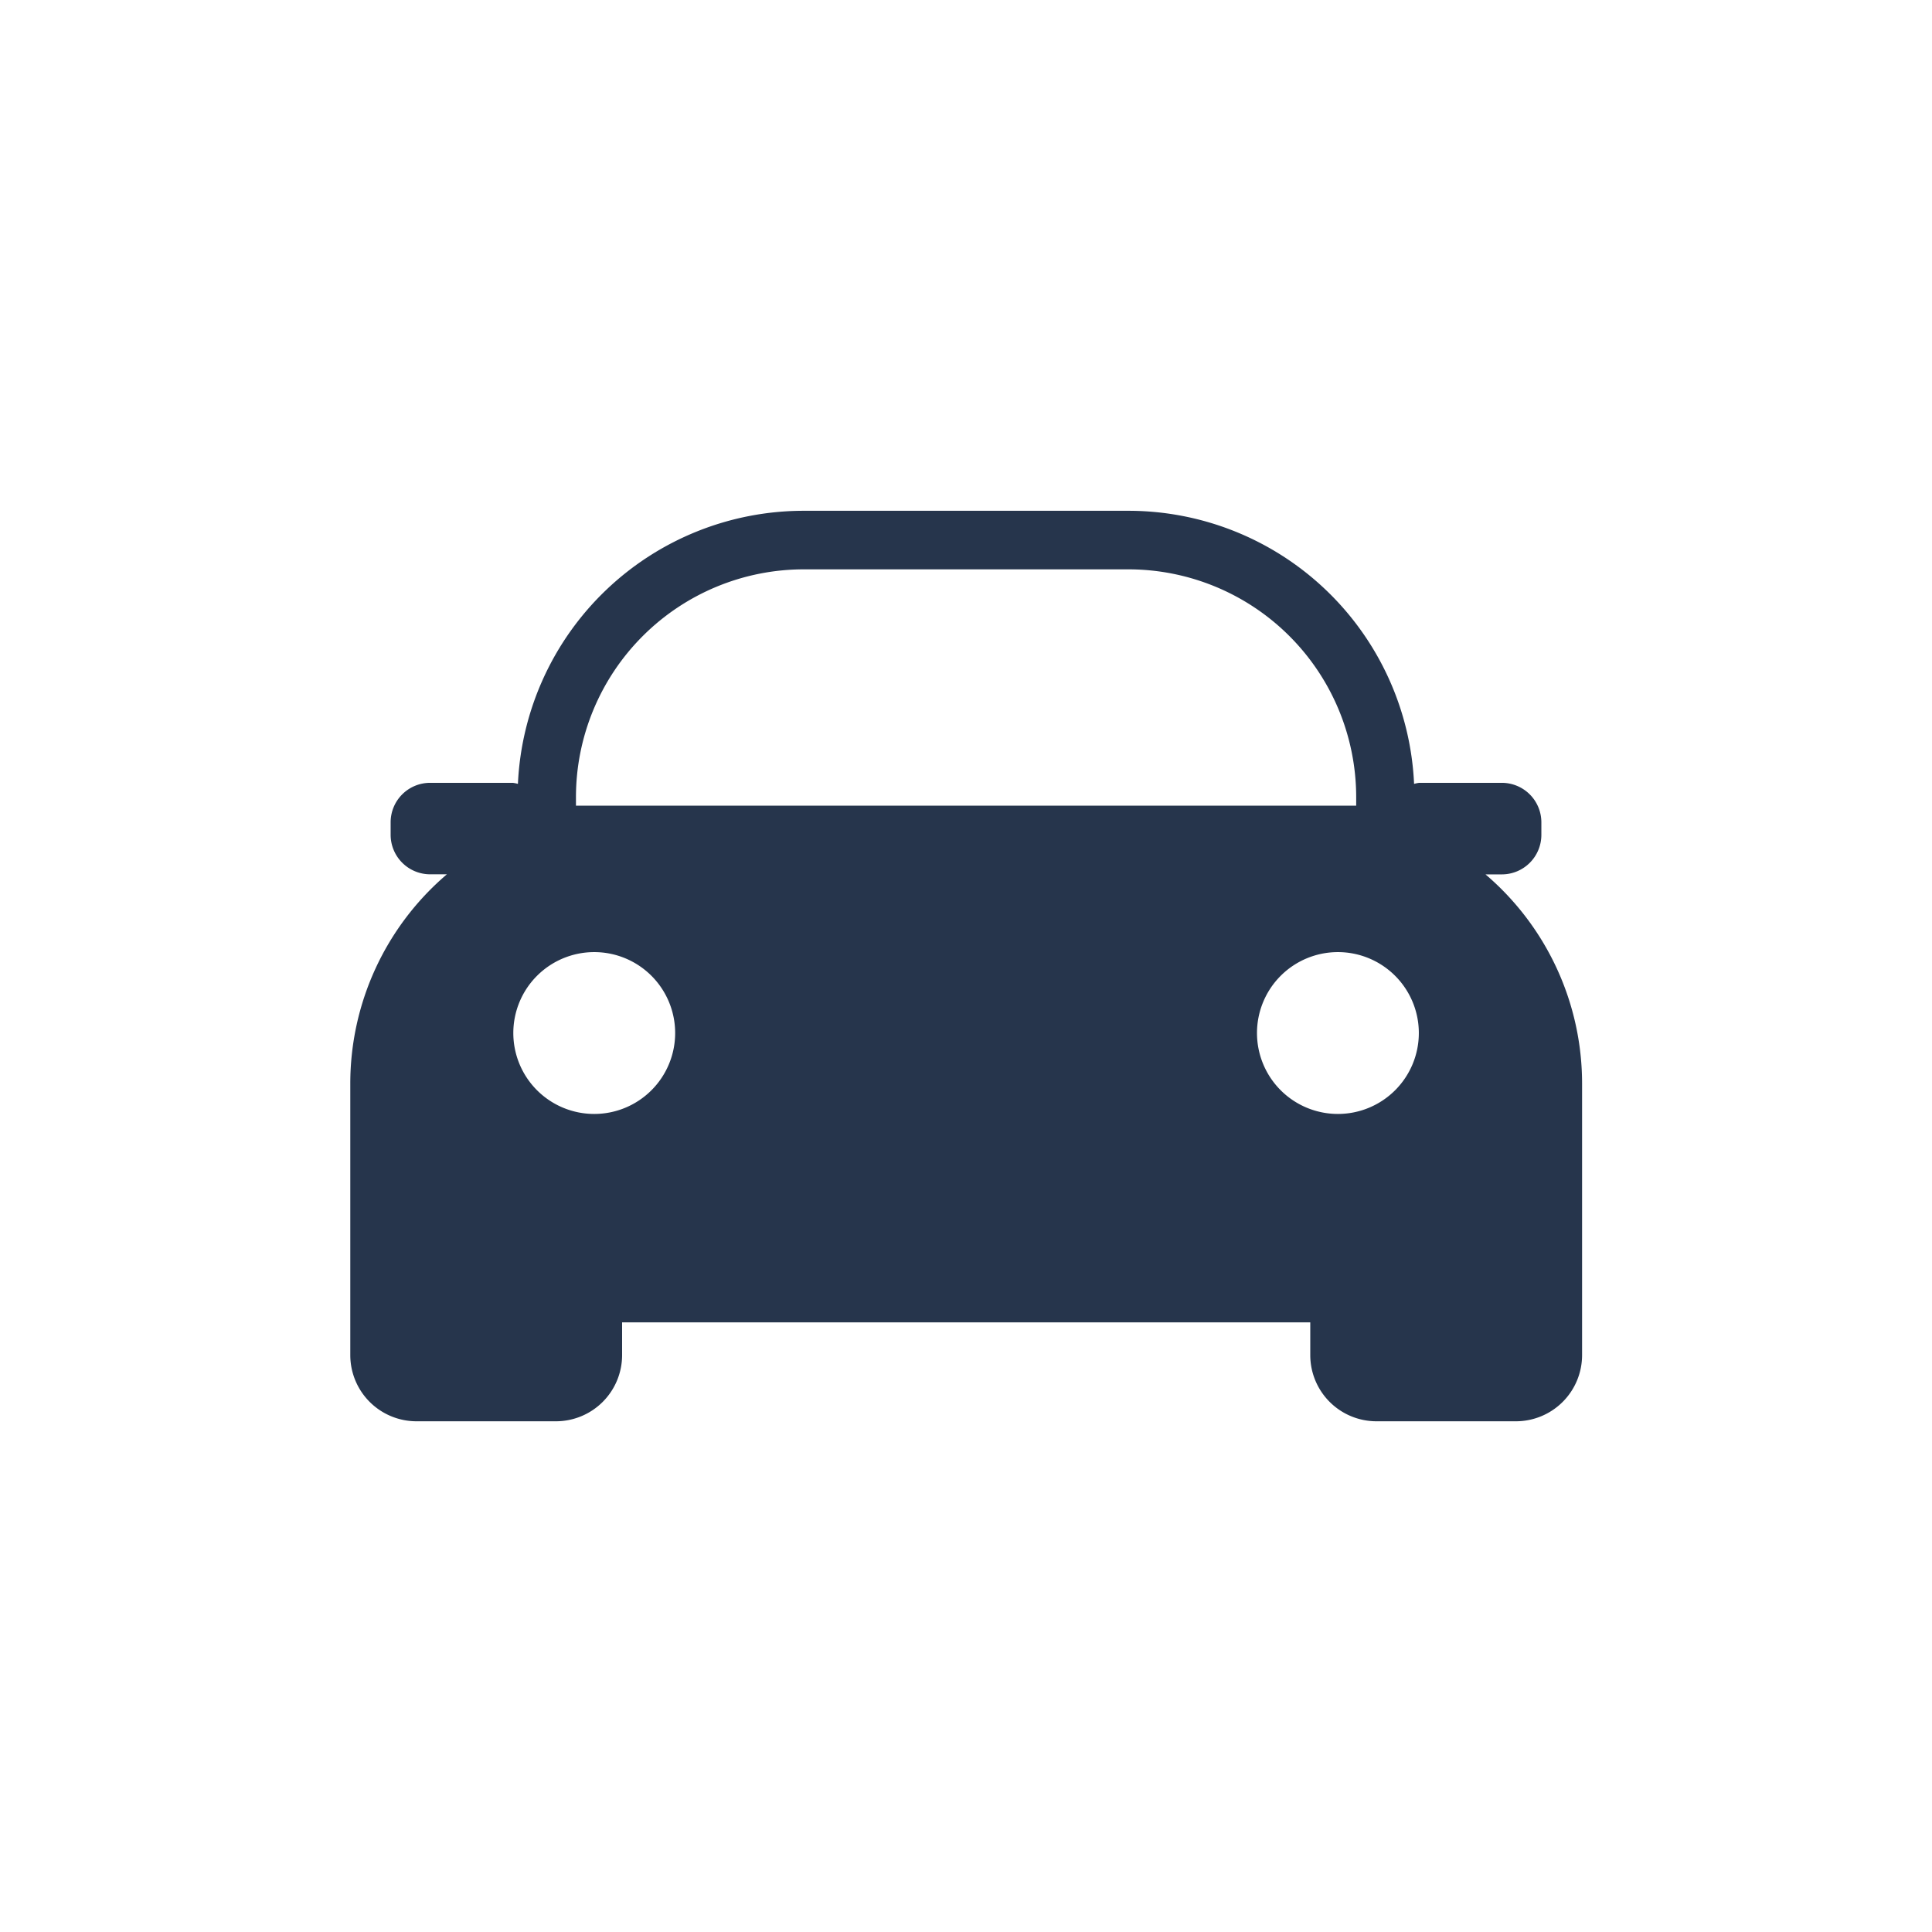 <svg id="acount_icon3" xmlns="http://www.w3.org/2000/svg" xmlns:xlink="http://www.w3.org/1999/xlink" width="26" height="26" viewBox="0 0 26 26">
  <defs>
    <clipPath id="clip-path">
      <rect id="Rectángulo_2131" data-name="Rectángulo 2131" width="26" height="26" fill="#26354c"/>
    </clipPath>
  </defs>
  <g id="Grupo_3303" data-name="Grupo 3303" clip-path="url(#clip-path)">
    <g id="Grupo_3302" data-name="Grupo 3302">
      <g id="Grupo_3301" data-name="Grupo 3301" clip-path="url(#clip-path)">
        <g id="Grupo_3300" data-name="Grupo 3300" opacity="0">
          <g id="Grupo_3299" data-name="Grupo 3299">
            <g id="Grupo_3298" data-name="Grupo 3298" clip-path="url(#clip-path)">
              <rect id="Rectángulo_2128" data-name="Rectángulo 2128" width="26" height="26" fill="#26354c"/>
            </g>
          </g>
        </g>
        <path id="Trazado_1263" data-name="Trazado 1263" d="M24.335,18.111h.225a.532.532,0,0,0,.532-.531V17.41a.532.532,0,0,0-.532-.531H23.447a.509.509,0,0,0-.068.014,3.849,3.849,0,0,0-3.843-3.675H15.163a3.85,3.85,0,0,0-3.844,3.675.486.486,0,0,0-.068-.014H10.137a.531.531,0,0,0-.531.531v.169a.532.532,0,0,0,.531.531h.226a3.7,3.7,0,0,0-1.3,2.82V24.58a.891.891,0,0,0,.891.891h1.876a.891.891,0,0,0,.891-.891v-.44h9.261v.44a.891.891,0,0,0,.891.891h1.876a.891.891,0,0,0,.891-.891V20.931a3.7,3.7,0,0,0-1.3-2.82M12.1,17.07a3.067,3.067,0,0,1,3.064-3.064h4.372A3.067,3.067,0,0,1,22.6,17.07v.116H12.1Zm.246,4.265a1.089,1.089,0,1,1,1.089-1.089,1.089,1.089,0,0,1-1.089,1.089m10.008,0a1.089,1.089,0,1,1,1.089-1.089,1.089,1.089,0,0,1-1.089,1.089" transform="translate(-4.349 -6.344)" fill="#26354c"/>
      </g>
    </g>
  </g>
</svg>
